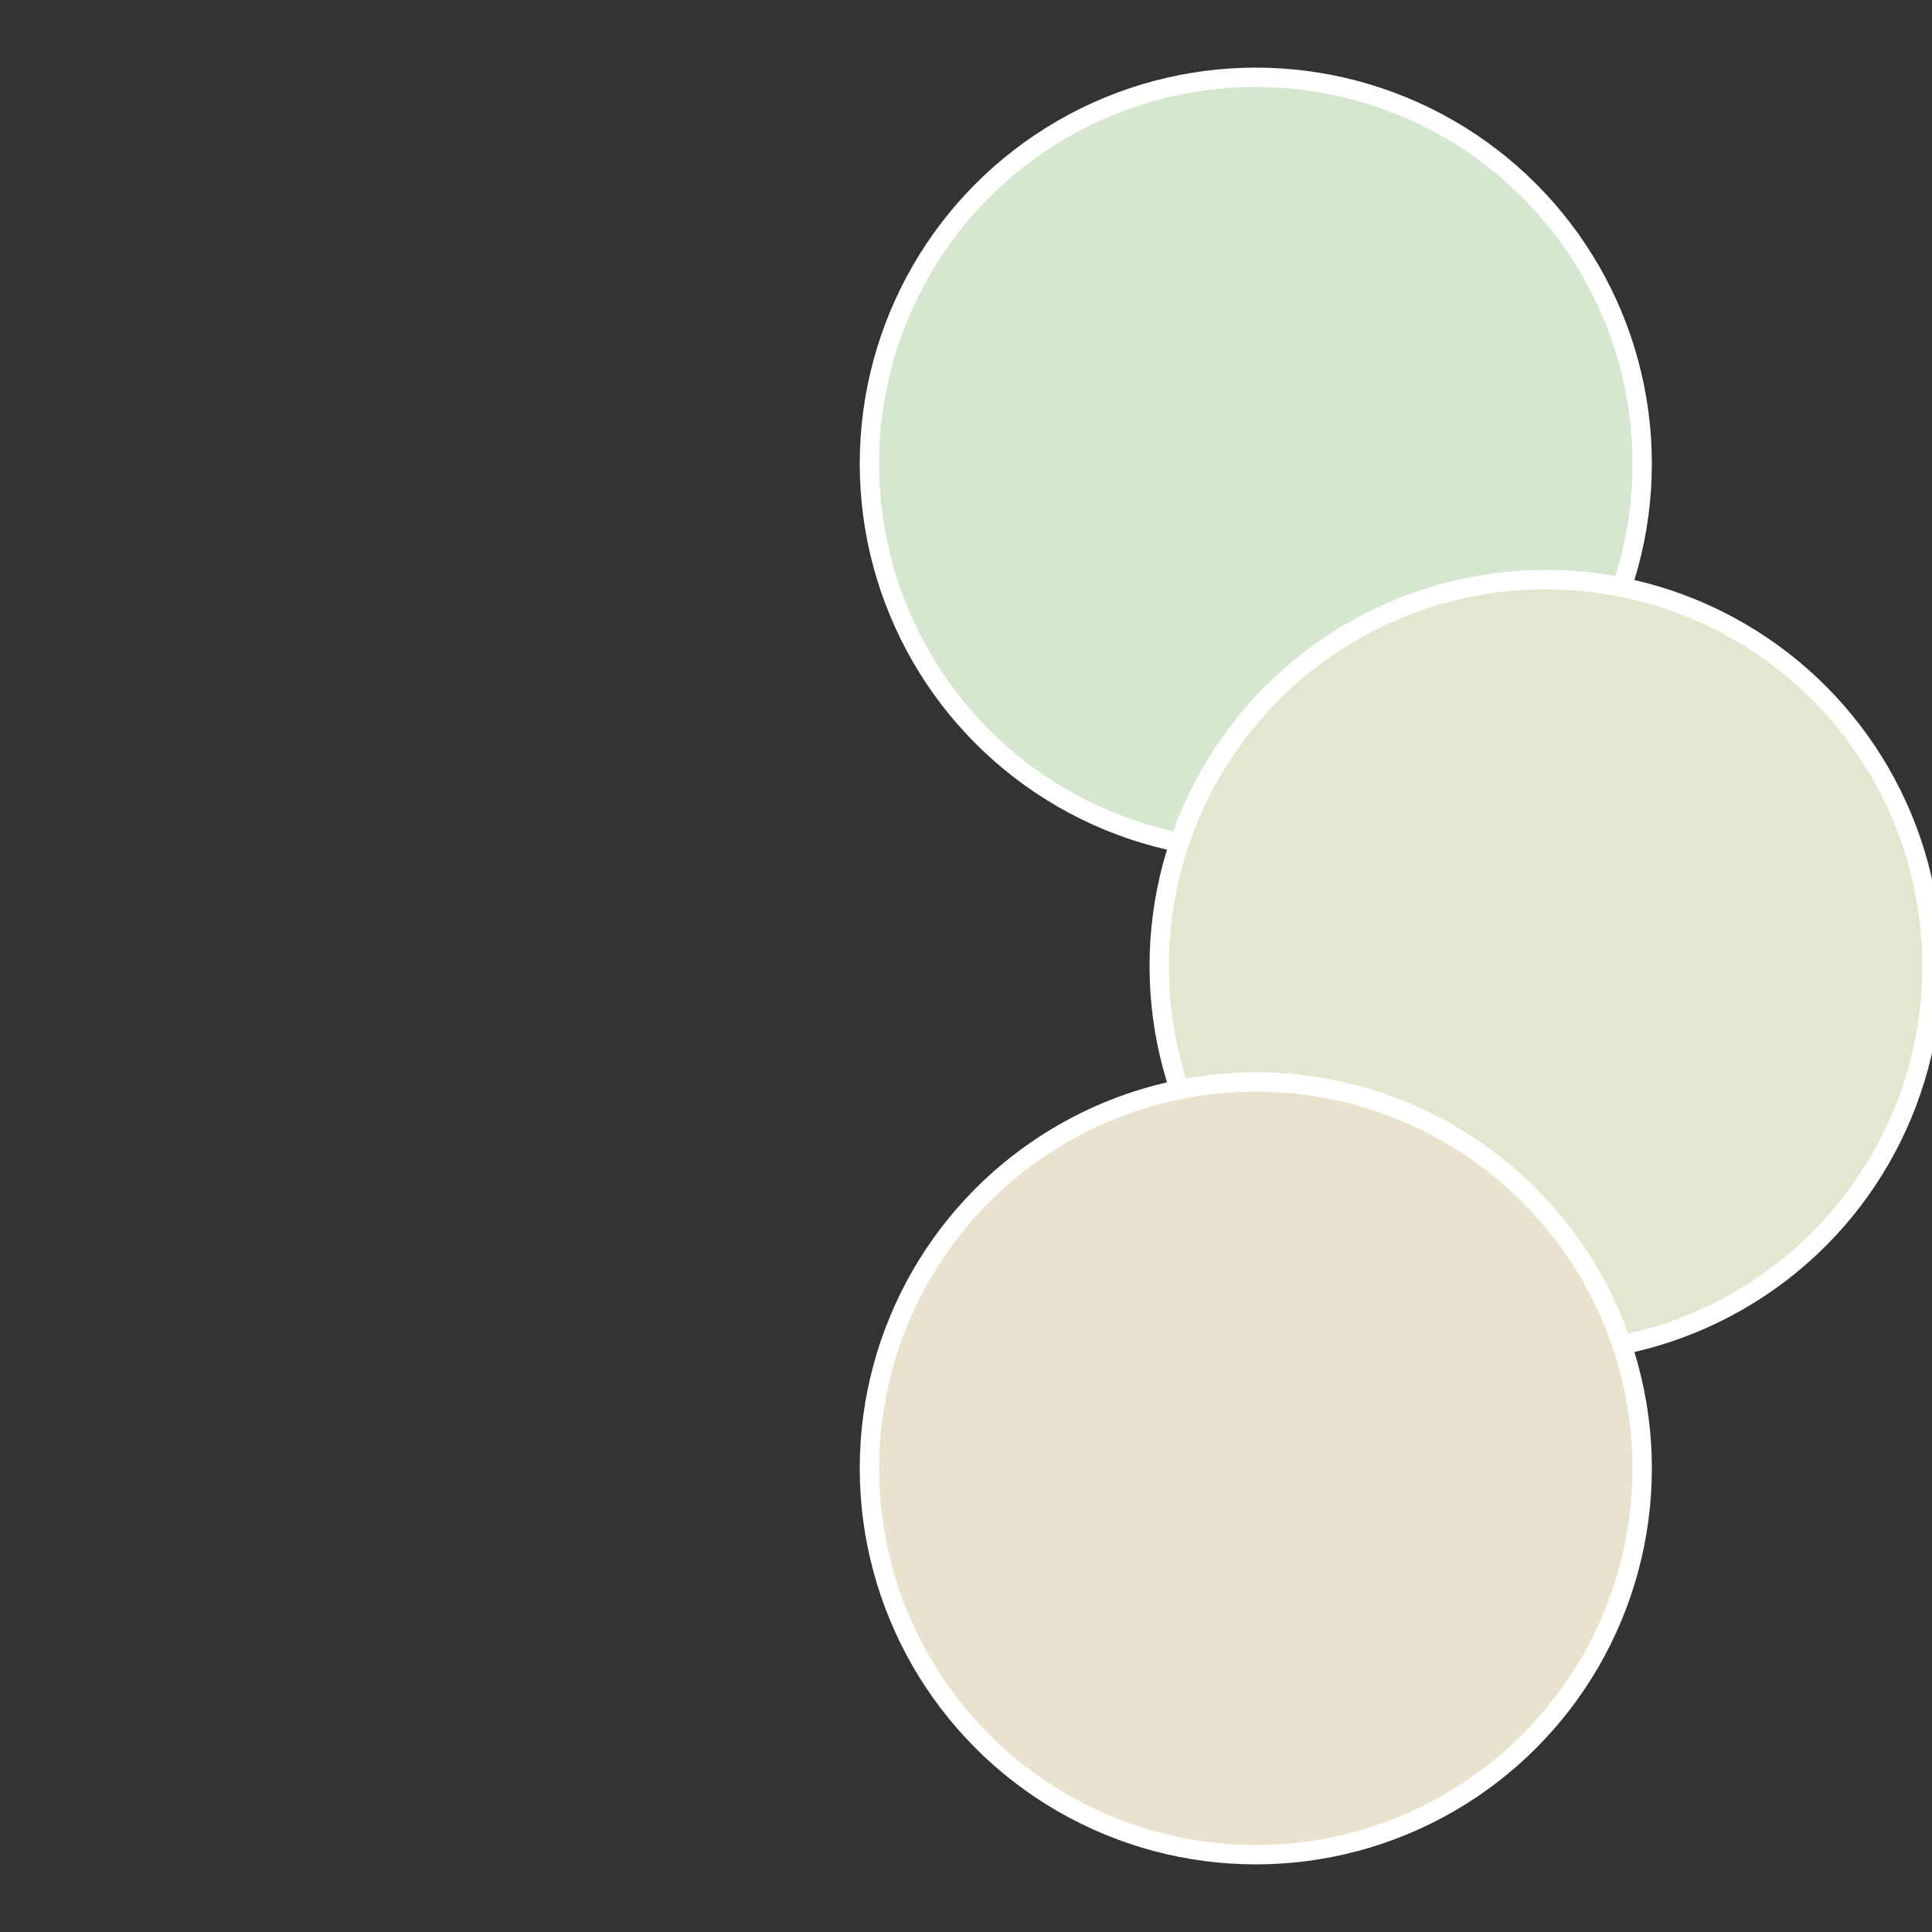 <?xml version="1.0" standalone="no"?>
<svg width="500" height="500" viewBox="-1 -1 2 2" xmlns="http://www.w3.org/2000/svg">
 
                <rect x="-1" y="-1" width="2" height="2" fill="#333333" stroke="none"/>
 
                <circle cx="0.3" cy="-0.52" r="0.4" fill="#d5e8cf" stroke="#fff" stroke-width="1%" />
             
                <circle cx="0.6" cy="0" r="0.4" fill="#e1e8cf" stroke="#fff" stroke-width="1%" />
             
                <circle cx="0.3" cy="0.52" r="0.4" fill="#e8e2cf" stroke="#fff" stroke-width="1%" />
            </svg>
